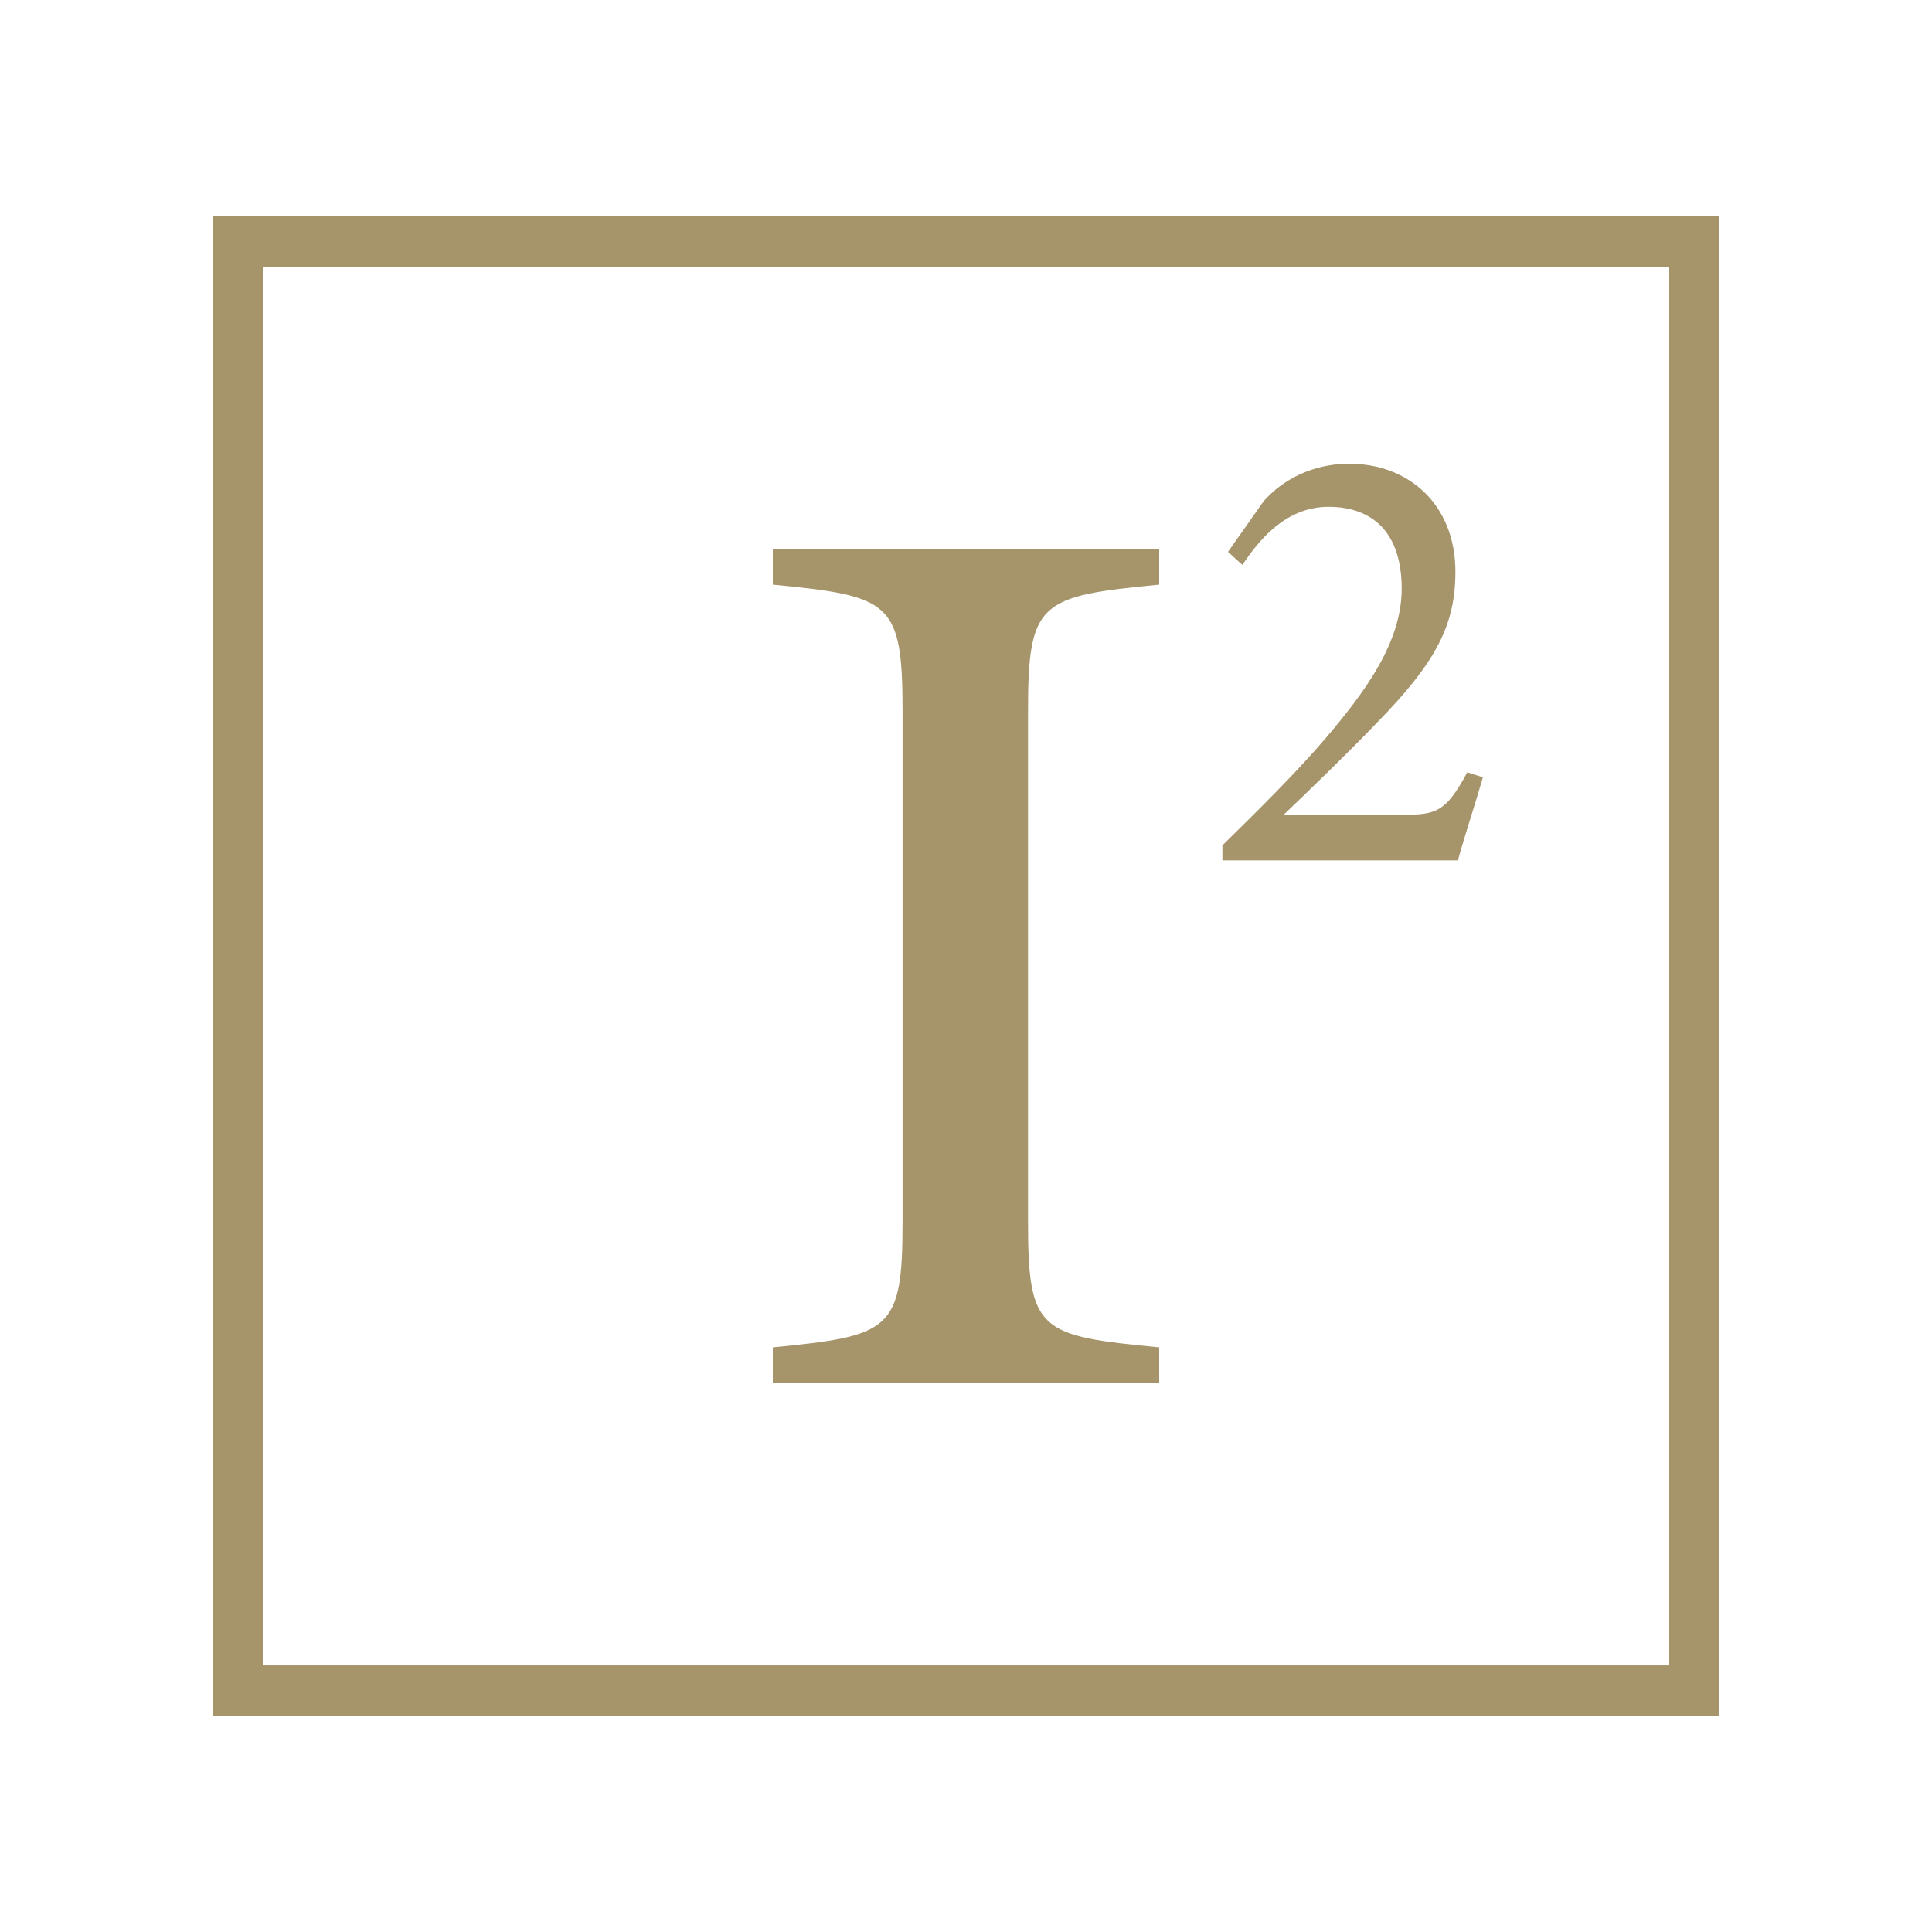 <?xml version="1.0" encoding="UTF-8"?>
<svg id="Layer_1" xmlns="http://www.w3.org/2000/svg" version="1.1" viewBox="0 0 500 500">
  <!-- Generator: Adobe Illustrator 29.6.1, SVG Export Plug-In . SVG Version: 2.1.1 Build 9)  -->
  <defs>
    <style>
      .st0 {
        fill: #a6946a;
      }

      .st1 {
        fill: none;
        stroke: #a6946a;
        stroke-miterlimit: 10;
        stroke-width: 13px;
      }
    </style>
  </defs>
  <path class="st0" d="M383.78,201.16c-2.1,7.27-4.85,15.52-6.47,21.5h-60.95v-3.88c8.89-8.73,18.59-18.27,26.51-27.48,10.19-11.96,19.89-24.9,19.89-38.96s-7.11-21.18-18.92-21.18c-11.16,0-18.11,8.73-22.31,15.04l-3.72-3.39,9.22-13.1c5.01-5.66,12.77-9.7,22.15-9.7,15.36,0,27.48,10.51,27.48,27.97,0,13.74-5.01,23.44-20.37,39.12-6.95,7.27-17.14,17.14-24.09,23.77h30.88c8.73,0,11.16-.81,16.65-10.99l4.04,1.29Z"/>
  <path class="st0" d="M200,358v-9.3c30.6-2.99,33.58-4.32,33.58-32.57v-131.93c0-28.58-2.99-29.91-33.58-32.9v-9.3h100v9.3c-30.97,2.99-33.95,4.32-33.95,32.9v131.93c0,28.58,2.98,29.58,33.95,32.57v9.3h-100Z"/>
  <rect class="st1" x="61.5" y="62.5" width="377" height="375.01"/>
</svg>